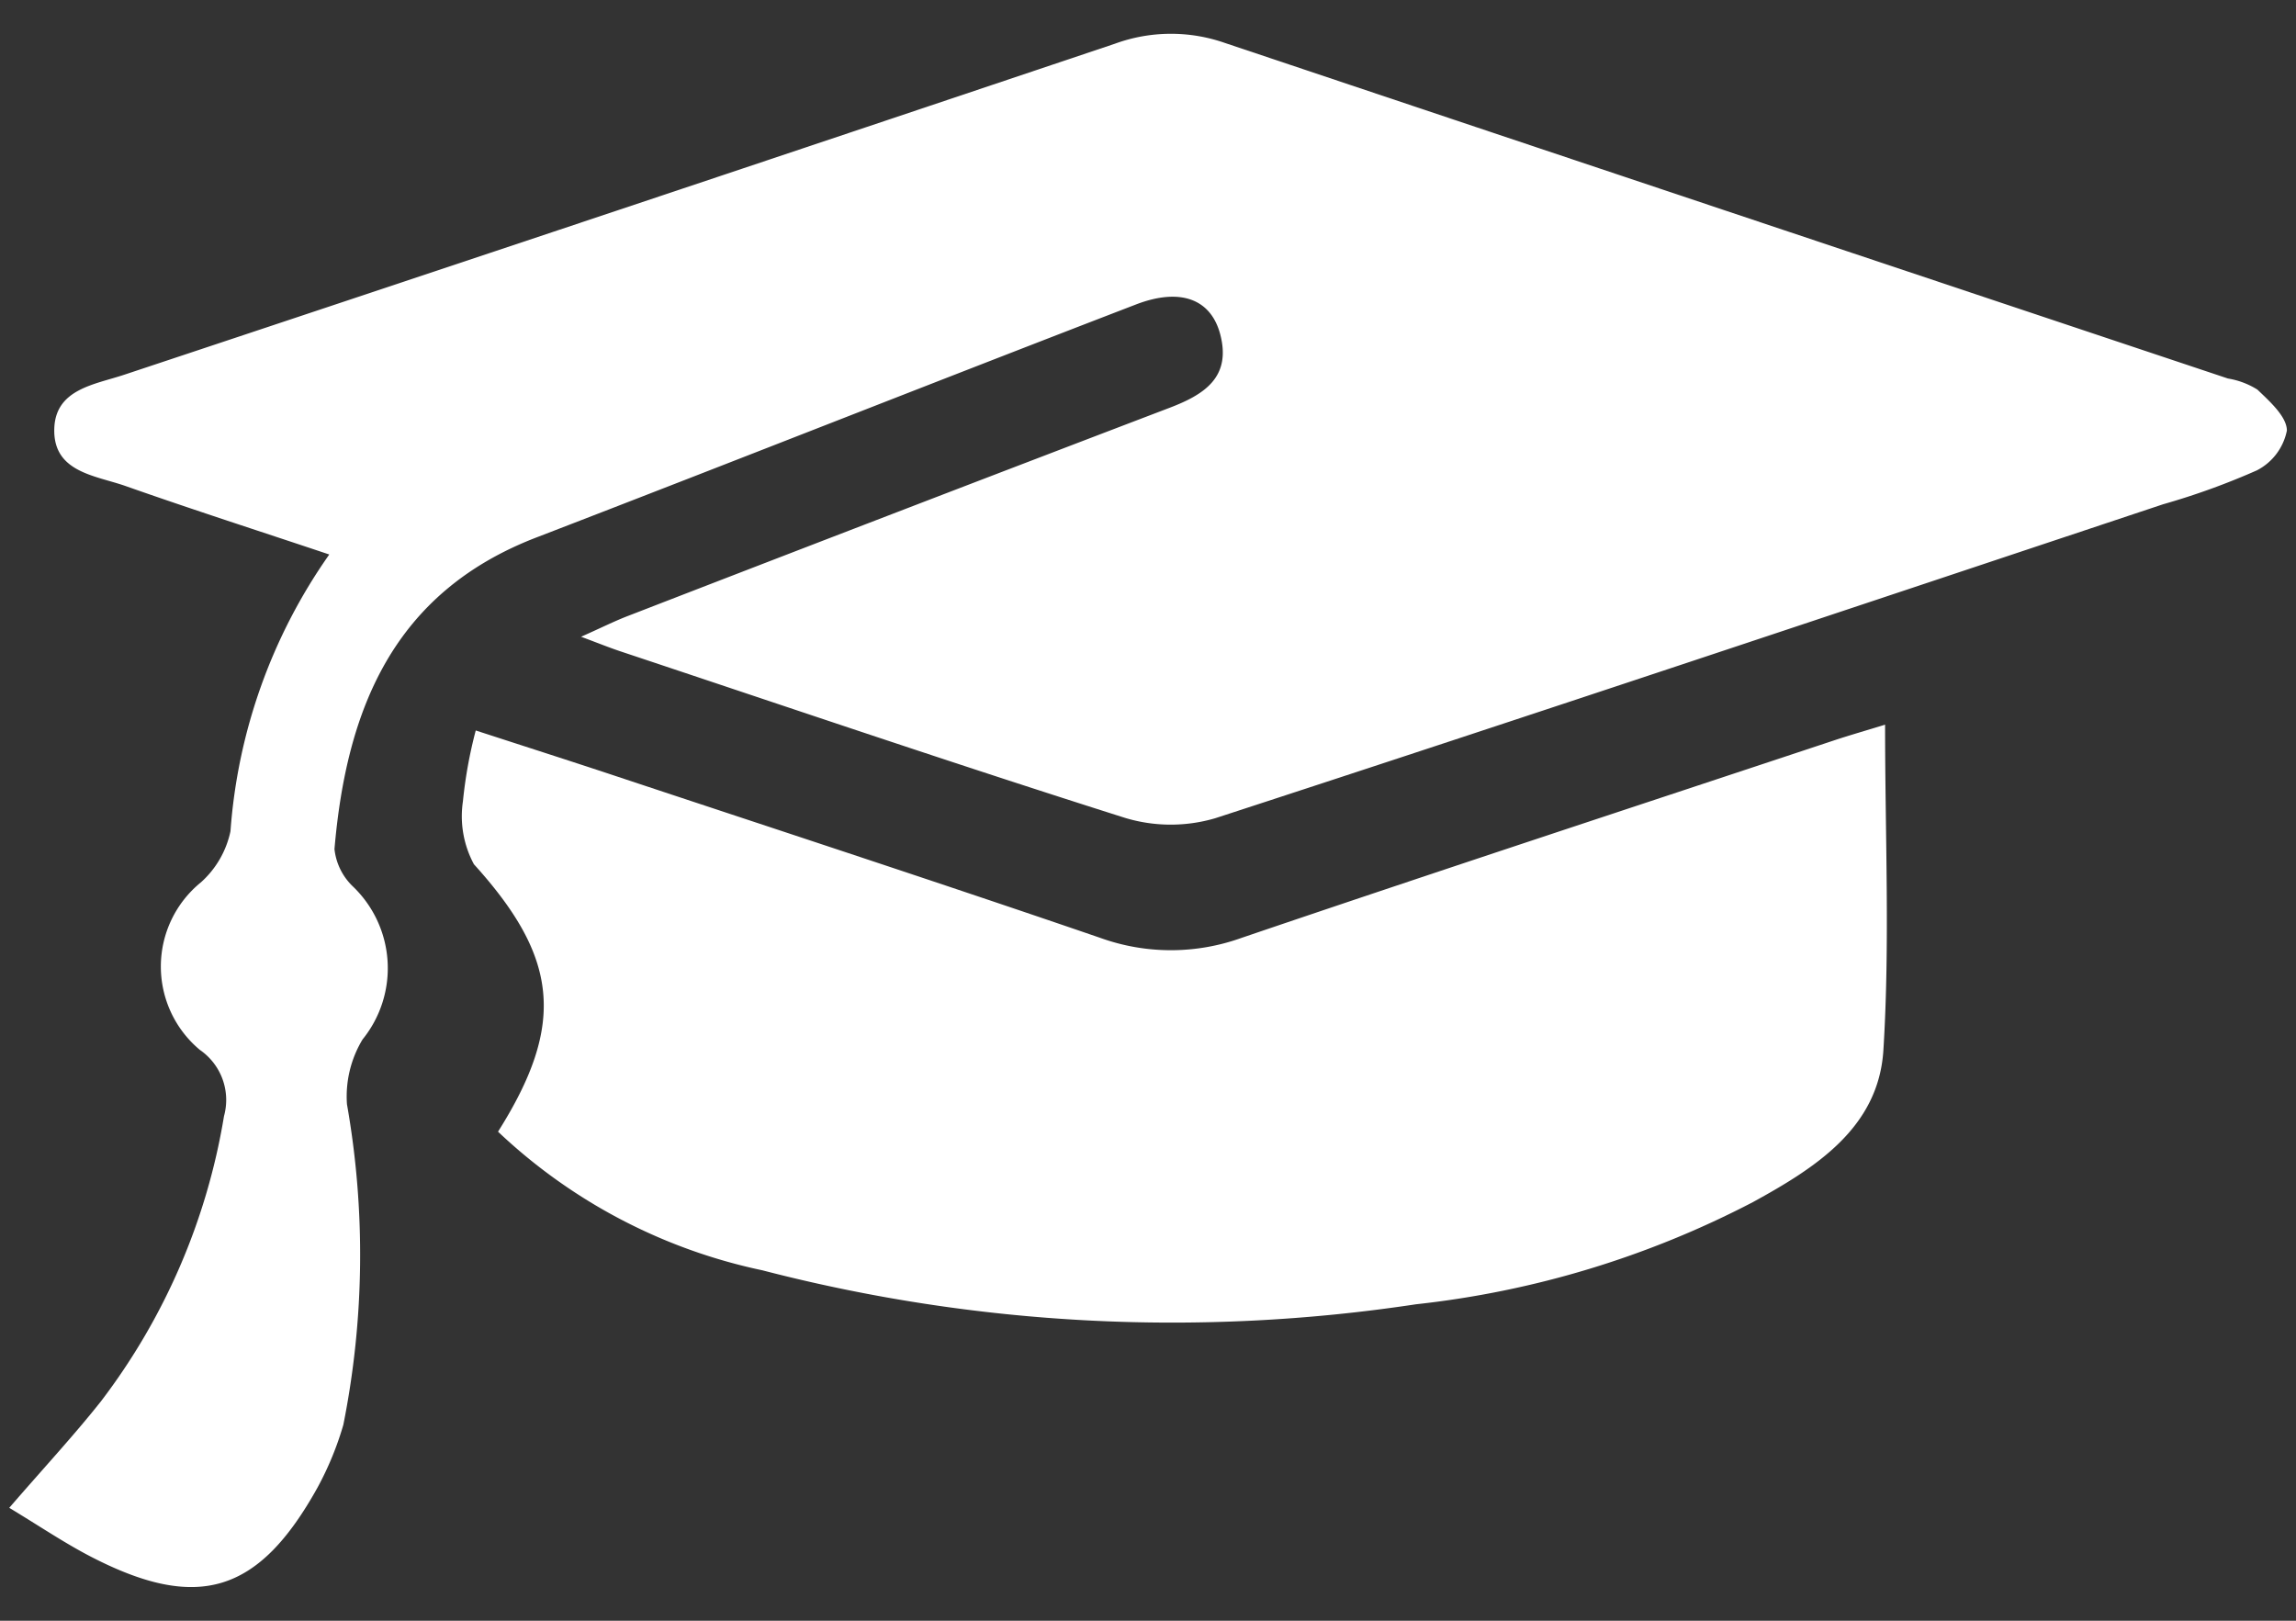 <svg id="Layer_1" data-name="Layer 1" xmlns="http://www.w3.org/2000/svg" width="34" height="24" viewBox="0 0 34 24"><rect x="0" y="0" width="34" height="24" fill="#333333" stroke="none"/><defs><style>.cls-1{fill:#fff;}</style></defs><path class="cls-1" d="M33.428,5.769a1.179,1.179,0,0,0-.436-.164Q25.564,3.125,18.139.636a2.419,2.419,0,0,0-1.631.012Q9.18,3.11,1.843,5.548c-.435.146-1.021.21-1.039.799-.02.648.608.693,1.055.85.979.345,1.968.663,3.017,1.014A8.137,8.137,0,0,0,3.413,12.309a1.403,1.403,0,0,1-.438.757,1.607,1.607,0,0,0-.014,2.482.899.899,0,0,1,.356.98,9.505,9.505,0,0,1-1.819,4.219c-.402.508-.845.984-1.361,1.581.446.269.813.518,1.204.721,1.587.822,2.489.548,3.361-1.021a4.674,4.674,0,0,0,.382-.928,12.846,12.846,0,0,0,.054-4.748,1.632,1.632,0,0,1,.231-.96,1.676,1.676,0,0,0-.145-2.267.898.898,0,0,1-.271-.552c.177-2.062.866-3.797,2.99-4.614,2.963-1.141,5.915-2.31,8.878-3.45.666-.256,1.119-.076,1.252.455.157.624-.241.879-.749,1.073q-4.019,1.533-8.03,3.086c-.202.078-.396.176-.689.306.265.099.423.163.585.217,2.487.828,4.968,1.673,7.466,2.464a2.333,2.333,0,0,0,1.341.006c4.686-1.527,9.36-3.092,14.036-4.649a10.63,10.63,0,0,0,1.388-.502.85.85,0,0,0,.444-.589C33.865,6.171,33.611,5.944,33.428,5.769Z"/><path class="cls-1" d="M27.18,10.957c-2.933.974-5.871,1.937-8.797,2.932a3.087,3.087,0,0,1-2.096-.003c-2.394-.821-4.8-1.607-7.202-2.405-.651-.216-1.305-.425-2.04-.664a6.693,6.693,0,0,0-.19,1.051,1.497,1.497,0,0,0,.163.93c1.247,1.377,1.367,2.36.357,3.96A8.133,8.133,0,0,0,11.29,18.811a24.156,24.156,0,0,0,9.678.503,14.088,14.088,0,0,0,4.99-1.513c.92-.505,1.86-1.097,1.932-2.25.098-1.579.025-3.169.025-4.82C27.64,10.816,27.408,10.882,27.18,10.957Z"/></svg>